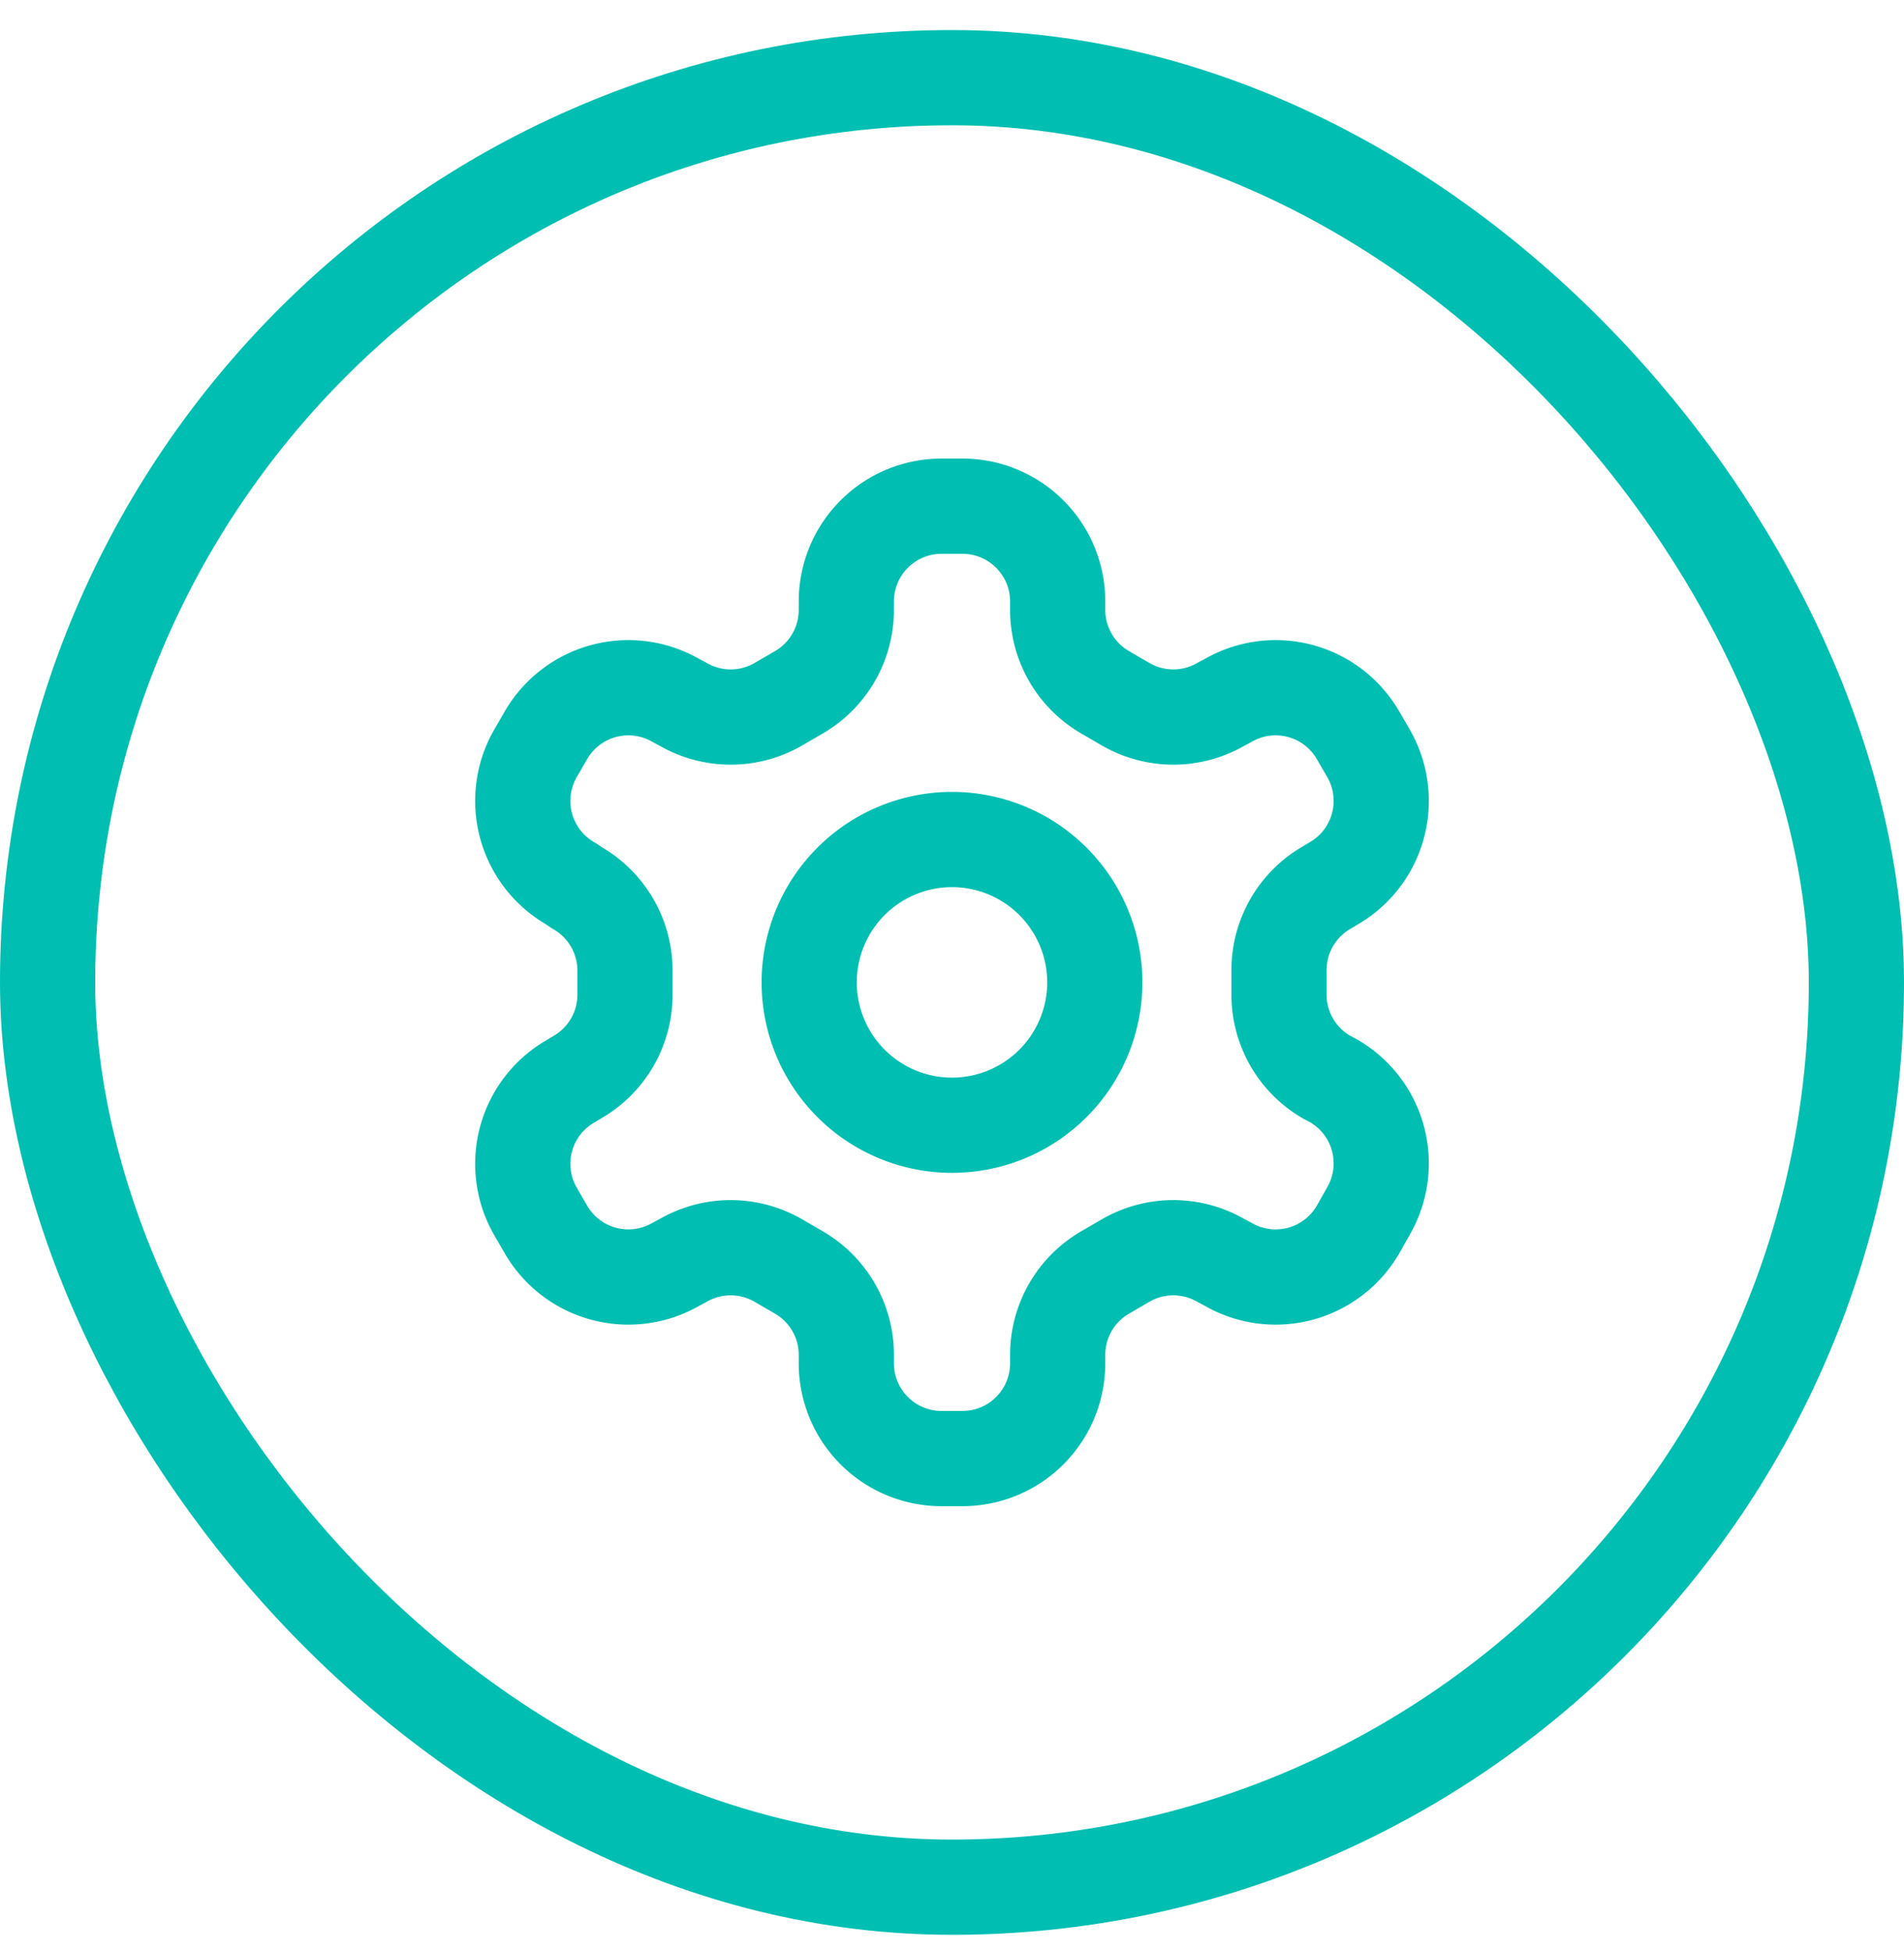 <svg width="40" height="41" fill="none" xmlns="http://www.w3.org/2000/svg"><rect x="1" y="1.631" width="38" height="38" rx="19" stroke="#00BFB2" stroke-width="2"/><path d="M20.22 10.63h-.44a2 2 0 0 0-2 2v.18a2 2 0 0 1-1 1.73l-.43.25a2 2 0 0 1-2 0l-.15-.08a2 2 0 0 0-2.73.73l-.22.38a2 2 0 0 0 .73 2.73l.15.1a2 2 0 0 1 1 1.72v.51a1.999 1.999 0 0 1-1 1.74l-.15.09a2 2 0 0 0-.73 2.73l.22.38a2 2 0 0 0 2.73.73l.15-.08a2 2 0 0 1 2 0l.43.25a2 2 0 0 1 1 1.73v.18a2 2 0 0 0 2 2h.44a2 2 0 0 0 2-2v-.18a2 2 0 0 1 1-1.73l.43-.25a2 2 0 0 1 2 0l.15.08a2 2 0 0 0 2.73-.73l.22-.39a2 2 0 0 0-.73-2.73l-.15-.08a2 2 0 0 1-1-1.74v-.5a2 2 0 0 1 1-1.74l.15-.09a2 2 0 0 0 .73-2.73l-.22-.38a2 2 0 0 0-2.73-.73l-.15.08a2 2 0 0 1-2 0l-.43-.25a2 2 0 0 1-1-1.73v-.18a2 2 0 0 0-2-2Z" stroke="#00BFB2" stroke-width="2" stroke-linecap="round" stroke-linejoin="round"/><path d="M20 23.63a3 3 0 1 0 0-6 3 3 0 0 0 0 6Z" stroke="#00BFB2" stroke-width="2" stroke-linecap="round" stroke-linejoin="round"/></svg>
